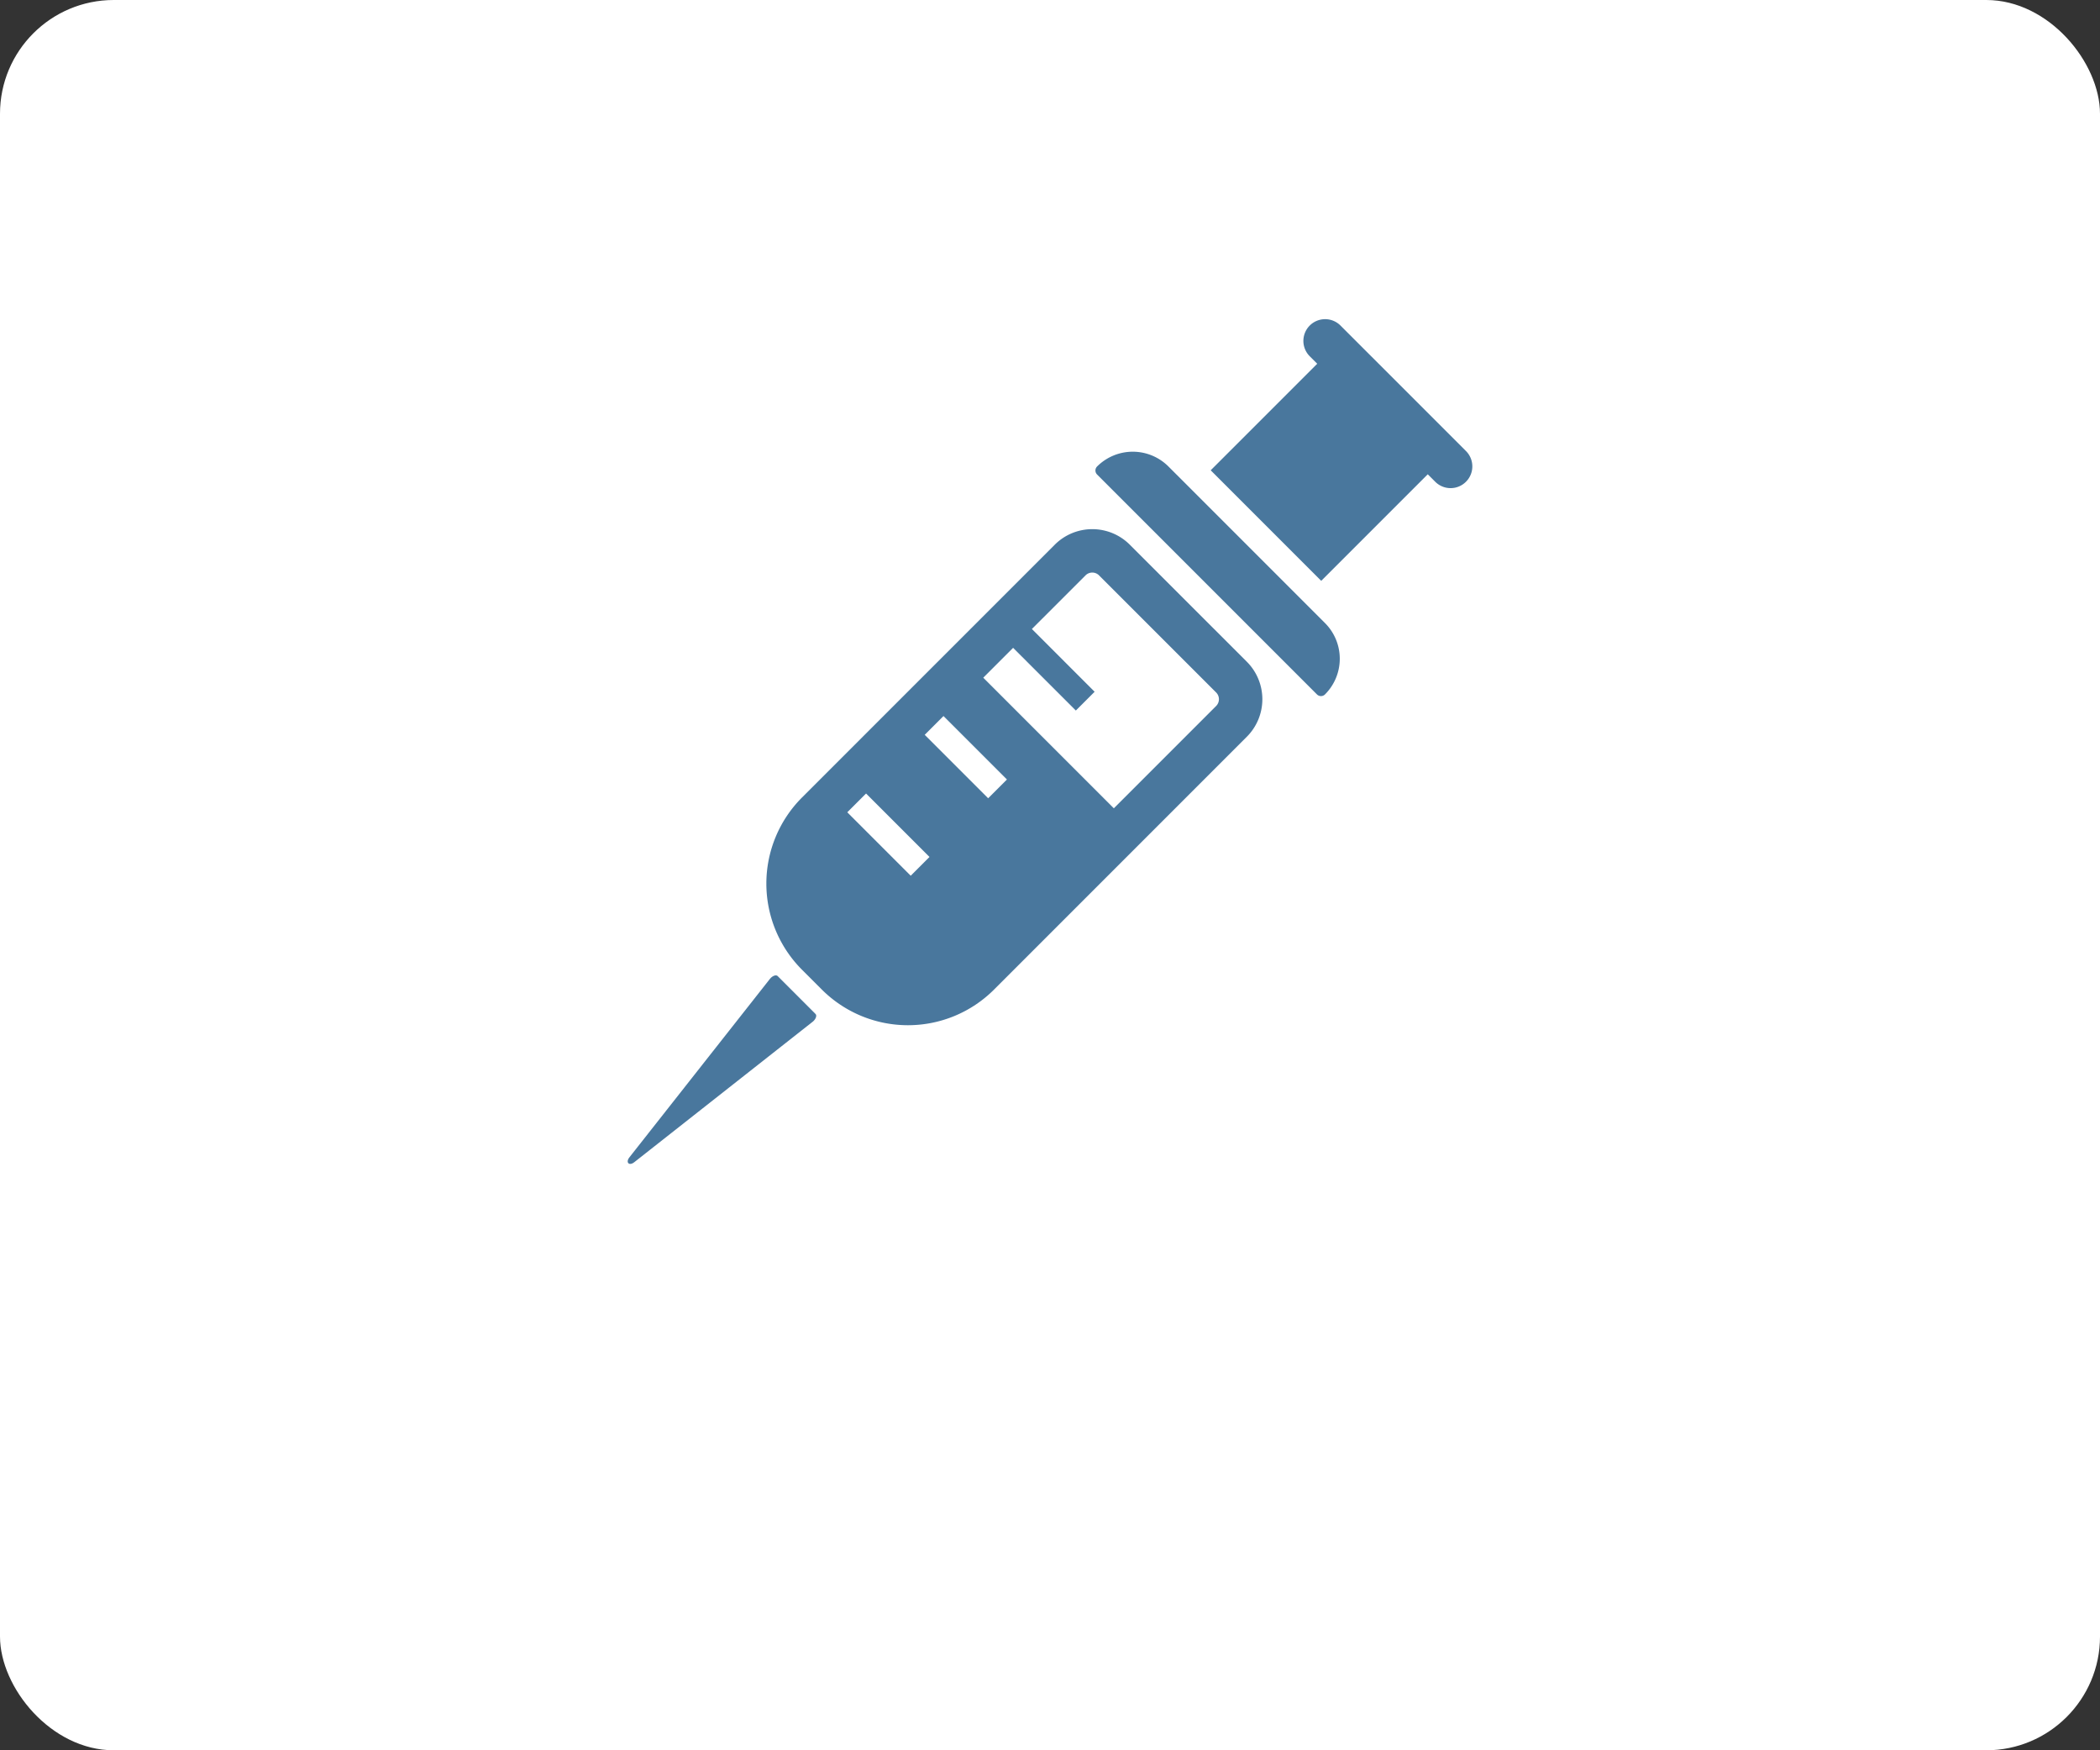 <svg id="welfare-icon8" xmlns="http://www.w3.org/2000/svg" width="240" height="200" viewBox="0 0 240 200">
  <rect x="0" y="0" width="240" height="200" fill="#333333" stroke="none"/>
  <rect id="長方形_182" data-name="長方形 182" width="240" height="200" rx="13" fill="#fff"/>
  <path id="パス_1901" data-name="パス 1901" d="M19.305,399.952l-2.167-2.167c-.18-.18-.6-.025-.876.32L.2,418.5c-.465.59-.034,1.021.556.556L21.153,403c.345-.272.5-.7.32-.876Z" transform="translate(71.734 -286.256)" fill="#49779d"/>
  <path id="パス_1902" data-name="パス 1902" d="M291.9,82.017a5.766,5.766,0,0,0-8.154,0,.65.65,0,0,0,0,.918l25.128,25.128a.649.649,0,0,0,.918,0,5.765,5.765,0,0,0,0-8.154Z" transform="translate(-158.364 -28.713)" fill="#49779d"/>
  <path id="パス_1903" data-name="パス 1903" d="M382.58,15.067,368.24.727a2.483,2.483,0,1,0-3.512,3.512l.854.854L353.455,17.22l-.027.026-.021.021L366.04,29.9l12.17-12.17.005-.005.854.854a2.483,2.483,0,0,0,3.512-3.512Z" transform="translate(-215.042 36.471)" fill="#49779d"/>
  <path id="パス_1904" data-name="パス 1904" d="M125.591,129.045a6.063,6.063,0,0,0-8.565,0l-28.9,28.9a13.921,13.921,0,0,0,0,19.665l2.283,2.282a13.921,13.921,0,0,0,19.665,0l28.9-28.9a6.063,6.063,0,0,0,0-8.565Zm-25.034,37.831-7.239-7.239-.01-.01,2.146-2.146,7.24,7.24.01.009Zm8.851-8.851-7.25-7.25,2.146-2.146,7.25,7.25Zm26.054-10.544-11.69,11.69-14.924-14.924,3.412-3.413L119.43,148l2.146-2.146-7.17-7.17,6.132-6.131a1.091,1.091,0,0,1,1.541,0l13.383,13.383A1.091,1.091,0,0,1,135.462,147.481Z" transform="translate(3.524 -66.809)" fill="#49779d"/>
</svg>
